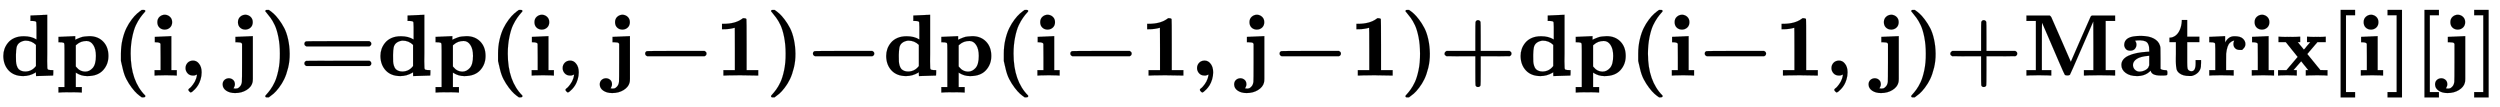 <svg xmlns:xlink="http://www.w3.org/1999/xlink" width="66.347ex" height="2.843ex" style="vertical-align: -0.838ex;" viewBox="0 -863.1 28566 1223.9" role="img" focusable="false" xmlns="http://www.w3.org/2000/svg" aria-labelledby="MathJax-SVG-1-Title">
<title id="MathJax-SVG-1-Title">\textbf{dp(i, j)=dp(i, j−1)−dp(i−1, j−1)+dp(i−1, j)+Matrix[i][j]}</title>
<defs aria-hidden="true">
<path stroke-width="1" id="E1-MJMAINB-64" d="M351 686L442 690Q533 694 534 694H540V389Q540 327 540 253T539 163Q539 97 541 83T555 66Q569 62 596 62H609V31Q609 0 608 0Q588 0 510 -3T412 -6Q411 -6 411 16V38L401 31Q337 -6 265 -6Q159 -6 99 58T38 224Q38 265 51 303T92 375T165 429T272 449Q359 449 417 412V507V555Q417 597 415 607T402 620Q388 624 361 624H348V686H351ZM411 350Q362 399 291 399Q278 399 256 392T218 371Q195 351 189 320T182 238V221Q182 179 183 159T191 115T212 74Q241 46 288 46Q358 46 404 100L411 109V350Z"></path>
<path stroke-width="1" id="E1-MJMAINB-70" d="M32 442L123 446Q214 450 215 450H221V409Q222 409 229 413T251 423T284 436T328 446T382 450Q480 450 540 388T600 223Q600 128 539 61T361 -6H354Q292 -6 236 28L227 34V-132H296V-194H287Q269 -191 163 -191Q56 -191 38 -194H29V-132H98V113V284Q98 330 97 348T93 370T83 376Q69 380 42 380H29V442H32ZM457 224Q457 303 427 349T350 395Q282 395 235 352L227 345V104L233 97Q274 45 337 45Q383 45 420 86T457 224Z"></path>
<path stroke-width="1" id="E1-MJMAINB-28" d="M103 166T103 251T121 412T165 541T225 639T287 708T341 750H356H361Q382 750 382 736Q382 732 365 714T323 661T274 576T232 439T214 250Q214 -62 381 -229Q382 -231 382 -234Q382 -249 360 -249H356H341Q314 -231 287 -207T226 -138T165 -41T121 89Z"></path>
<path stroke-width="1" id="E1-MJMAINB-69" d="M72 610Q72 649 98 672T159 695Q193 693 217 670T241 610Q241 572 217 549T157 525Q120 525 96 548T72 610ZM46 442L136 446L226 450H232V62H294V0H286Q271 3 171 3Q67 3 49 0H40V62H109V209Q109 358 108 362Q103 380 55 380H43V442H46Z"></path>
<path stroke-width="1" id="E1-MJMAINB-2C" d="M74 85Q74 120 97 145T159 171Q200 171 226 138Q258 101 258 37Q258 -5 246 -44T218 -109T183 -155T152 -184T135 -194Q129 -194 118 -183T106 -164Q106 -157 115 -149Q121 -145 130 -137T161 -100T195 -35Q197 -28 200 -17T204 3T205 11T199 9T183 3T159 0Q120 0 97 26T74 85Z"></path>
<path stroke-width="1" id="E1-MJMAINB-6A" d="M104 610Q104 649 130 672T191 695Q225 693 249 670T273 610Q273 572 249 549T189 525Q152 525 128 548T104 610ZM78 442L173 446L268 450H274V196Q274 -5 274 -37T269 -83Q256 -132 201 -166T71 -200Q10 -200 -30 -173T-71 -102Q-71 -70 -51 -51T-1 -31Q27 -31 48 -49T69 -100Q69 -121 53 -147H56Q66 -149 77 -149H80Q90 -149 100 -146T127 -125T149 -73Q151 -55 151 149V362Q150 364 148 366T145 370T142 373T138 375T133 377T124 378T113 379T97 380H75V442H78Z"></path>
<path stroke-width="1" id="E1-MJMAINB-29" d="M231 251Q231 354 214 439T173 575T123 661T81 714T64 735Q64 744 73 749H75Q77 749 79 749T84 750T90 750H105Q132 732 159 708T220 639T281 542T325 413T343 251T325 89T281 -40T221 -138T159 -207T105 -249H90Q80 -249 76 -249T68 -245T64 -234Q64 -230 81 -212T123 -160T172 -75T214 61T231 251Z"></path>
<path stroke-width="1" id="E1-MJMAINB-3D" d="M87 333Q64 343 64 362Q64 383 84 391Q89 393 448 393H807Q808 392 811 390T817 386T823 381T827 374T829 363Q829 345 807 333H87ZM87 109Q64 118 64 139Q64 159 86 168Q89 169 448 169H807L812 166Q816 163 818 162T823 157T827 149T829 139Q829 118 807 109H87Z"></path>
<path stroke-width="1" id="E1-MJMAINB-2212" d="M119 221Q96 230 96 251T116 279Q121 281 448 281H775Q776 280 779 278T785 274T791 269T795 262T797 251Q797 230 775 221H119Z"></path>
<path stroke-width="1" id="E1-MJMAINB-31" d="M481 0L294 3Q136 3 109 0H96V62H227V304Q227 546 225 546Q169 529 97 529H80V591H97Q231 591 308 647L319 655H333Q355 655 359 644Q361 640 361 351V62H494V0H481Z"></path>
<path stroke-width="1" id="E1-MJMAINB-2B" d="M64 232T64 250T87 281H416V444Q416 608 418 612Q426 633 446 633T475 613Q477 608 477 444V281H807Q808 280 811 278T817 274T823 269T827 262T829 251Q829 230 807 221L642 220H477V57Q477 -107 475 -112Q468 -131 446 -131Q425 -131 418 -112Q416 -107 416 57V220H251L87 221Q64 232 64 250Z"></path>
<path stroke-width="1" id="E1-MJMAINB-4D" d="M314 0Q296 3 181 3T48 0H39V62H147V624H39V686H305Q316 679 323 667Q330 653 434 414L546 157L658 414Q766 662 773 674Q778 681 788 686H1052V624H944V62H1052V0H1040Q1016 3 874 3T708 0H696V62H804V341L803 618L786 580Q770 543 735 462T671 315Q540 13 536 9Q528 1 507 1Q485 1 477 9Q472 14 408 162T281 457T217 603Q215 603 215 334V62H323V0H314Z"></path>
<path stroke-width="1" id="E1-MJMAINB-61" d="M64 349Q64 399 107 426T255 453Q346 453 402 423T473 341Q478 327 478 310T479 196V77Q493 63 529 62Q549 62 553 57T558 31Q558 9 552 5T514 0H497H481Q375 0 367 56L356 46Q300 -6 210 -6Q130 -6 81 30T32 121Q32 188 111 226T332 272H350V292Q350 313 348 327T337 361T306 391T248 402T194 399H189Q204 376 204 354Q204 327 187 306T134 284Q97 284 81 305T64 349ZM164 121Q164 89 186 67T238 45Q274 45 307 63T346 108L350 117V226H347Q248 218 206 189T164 121Z"></path>
<path stroke-width="1" id="E1-MJMAINB-74" d="M272 49Q320 49 320 136V145V177H382V143Q382 106 380 99Q374 62 349 36T285 -2L272 -5H247Q173 -5 134 27Q109 46 102 74T94 160Q94 171 94 199T95 245V382H21V433H25Q58 433 90 456Q121 479 140 523T162 621V635H224V444H363V382H224V239V207V149Q224 98 228 81T249 55Q261 49 272 49Z"></path>
<path stroke-width="1" id="E1-MJMAINB-72" d="M405 293T374 293T324 312T305 361Q305 378 312 394Q315 397 315 399Q305 399 294 394T266 375T238 329T222 249Q221 241 221 149V62H308V0H298Q280 3 161 3Q47 3 38 0H29V62H98V210V303Q98 353 96 363T83 376Q69 380 42 380H29V442H32L118 446Q204 450 205 450H210V414L211 378Q247 449 315 449H321Q384 449 413 422T442 360Q442 332 424 313Z"></path>
<path stroke-width="1" id="E1-MJMAINB-78" d="M227 0Q212 3 121 3Q40 3 28 0H21V62H117L245 213L109 382H26V444H34Q49 441 143 441Q247 441 265 444H274V382H246L281 339Q315 297 316 297Q320 297 354 341L389 382H352V444H360Q375 441 466 441Q547 441 559 444H566V382H471L355 246L504 63L545 62H586V0H578Q563 3 469 3Q365 3 347 0H338V62H366Q366 63 326 112T285 163L198 63L217 62H235V0H227Z"></path>
<path stroke-width="1" id="E1-MJMAINB-5B" d="M128 -250V750H293V689H189V-189H293V-250H128Z"></path>
<path stroke-width="1" id="E1-MJMAINB-5D" d="M25 689V750H190V-250H25V-189H129V689H25Z"></path>
</defs>
<g stroke="currentColor" fill="currentColor" stroke-width="0" transform="matrix(1 0 0 -1 0 0)" aria-hidden="true">
 <use xlink:href="#E1-MJMAINB-64"></use>
 <use xlink:href="#E1-MJMAINB-70" x="639" y="0"></use>
 <use xlink:href="#E1-MJMAINB-28" x="1279" y="0"></use>
 <use xlink:href="#E1-MJMAINB-69" x="1726" y="0"></use>
 <use xlink:href="#E1-MJMAINB-2C" x="2046" y="0"></use>
 <use xlink:href="#E1-MJMAINB-6A" x="2615" y="0"></use>
 <use xlink:href="#E1-MJMAINB-29" x="2967" y="0"></use>
 <use xlink:href="#E1-MJMAINB-3D" x="3414" y="0"></use>
 <use xlink:href="#E1-MJMAINB-64" x="4309" y="0"></use>
 <use xlink:href="#E1-MJMAINB-70" x="4948" y="0"></use>
 <use xlink:href="#E1-MJMAINB-28" x="5588" y="0"></use>
 <use xlink:href="#E1-MJMAINB-69" x="6035" y="0"></use>
 <use xlink:href="#E1-MJMAINB-2C" x="6355" y="0"></use>
 <use xlink:href="#E1-MJMAINB-6A" x="6924" y="0"></use>
 <use xlink:href="#E1-MJMAINB-2212" x="7276" y="0"></use>
 <use xlink:href="#E1-MJMAINB-31" x="8170" y="0"></use>
 <use xlink:href="#E1-MJMAINB-29" x="8746" y="0"></use>
 <use xlink:href="#E1-MJMAINB-2212" x="9193" y="0"></use>
 <use xlink:href="#E1-MJMAINB-64" x="10088" y="0"></use>
 <use xlink:href="#E1-MJMAINB-70" x="10727" y="0"></use>
 <use xlink:href="#E1-MJMAINB-28" x="11367" y="0"></use>
 <use xlink:href="#E1-MJMAINB-69" x="11814" y="0"></use>
 <use xlink:href="#E1-MJMAINB-2212" x="12134" y="0"></use>
 <use xlink:href="#E1-MJMAINB-31" x="13028" y="0"></use>
 <use xlink:href="#E1-MJMAINB-2C" x="13604" y="0"></use>
 <use xlink:href="#E1-MJMAINB-6A" x="14173" y="0"></use>
 <use xlink:href="#E1-MJMAINB-2212" x="14525" y="0"></use>
 <use xlink:href="#E1-MJMAINB-31" x="15419" y="0"></use>
 <use xlink:href="#E1-MJMAINB-29" x="15995" y="0"></use>
 <use xlink:href="#E1-MJMAINB-2B" x="16442" y="0"></use>
 <use xlink:href="#E1-MJMAINB-64" x="17337" y="0"></use>
 <use xlink:href="#E1-MJMAINB-70" x="17976" y="0"></use>
 <use xlink:href="#E1-MJMAINB-28" x="18616" y="0"></use>
 <use xlink:href="#E1-MJMAINB-69" x="19063" y="0"></use>
 <use xlink:href="#E1-MJMAINB-2212" x="19383" y="0"></use>
 <use xlink:href="#E1-MJMAINB-31" x="20277" y="0"></use>
 <use xlink:href="#E1-MJMAINB-2C" x="20853" y="0"></use>
 <use xlink:href="#E1-MJMAINB-6A" x="21422" y="0"></use>
 <use xlink:href="#E1-MJMAINB-29" x="21774" y="0"></use>
 <use xlink:href="#E1-MJMAINB-2B" x="22221" y="0"></use>
 <use xlink:href="#E1-MJMAINB-4D" x="23116" y="0"></use>
 <use xlink:href="#E1-MJMAINB-61" x="24208" y="0"></use>
 <use xlink:href="#E1-MJMAINB-74" x="24768" y="0"></use>
 <use xlink:href="#E1-MJMAINB-72" x="25215" y="0"></use>
 <use xlink:href="#E1-MJMAINB-69" x="25690" y="0"></use>
 <use xlink:href="#E1-MJMAINB-78" x="26009" y="0"></use>
 <use xlink:href="#E1-MJMAINB-5B" x="26617" y="0"></use>
 <use xlink:href="#E1-MJMAINB-69" x="26936" y="0"></use>
 <use xlink:href="#E1-MJMAINB-5D" x="27256" y="0"></use>
 <use xlink:href="#E1-MJMAINB-5B" x="27575" y="0"></use>
 <use xlink:href="#E1-MJMAINB-6A" x="27895" y="0"></use>
 <use xlink:href="#E1-MJMAINB-5D" x="28246" y="0"></use>
</g>
</svg>